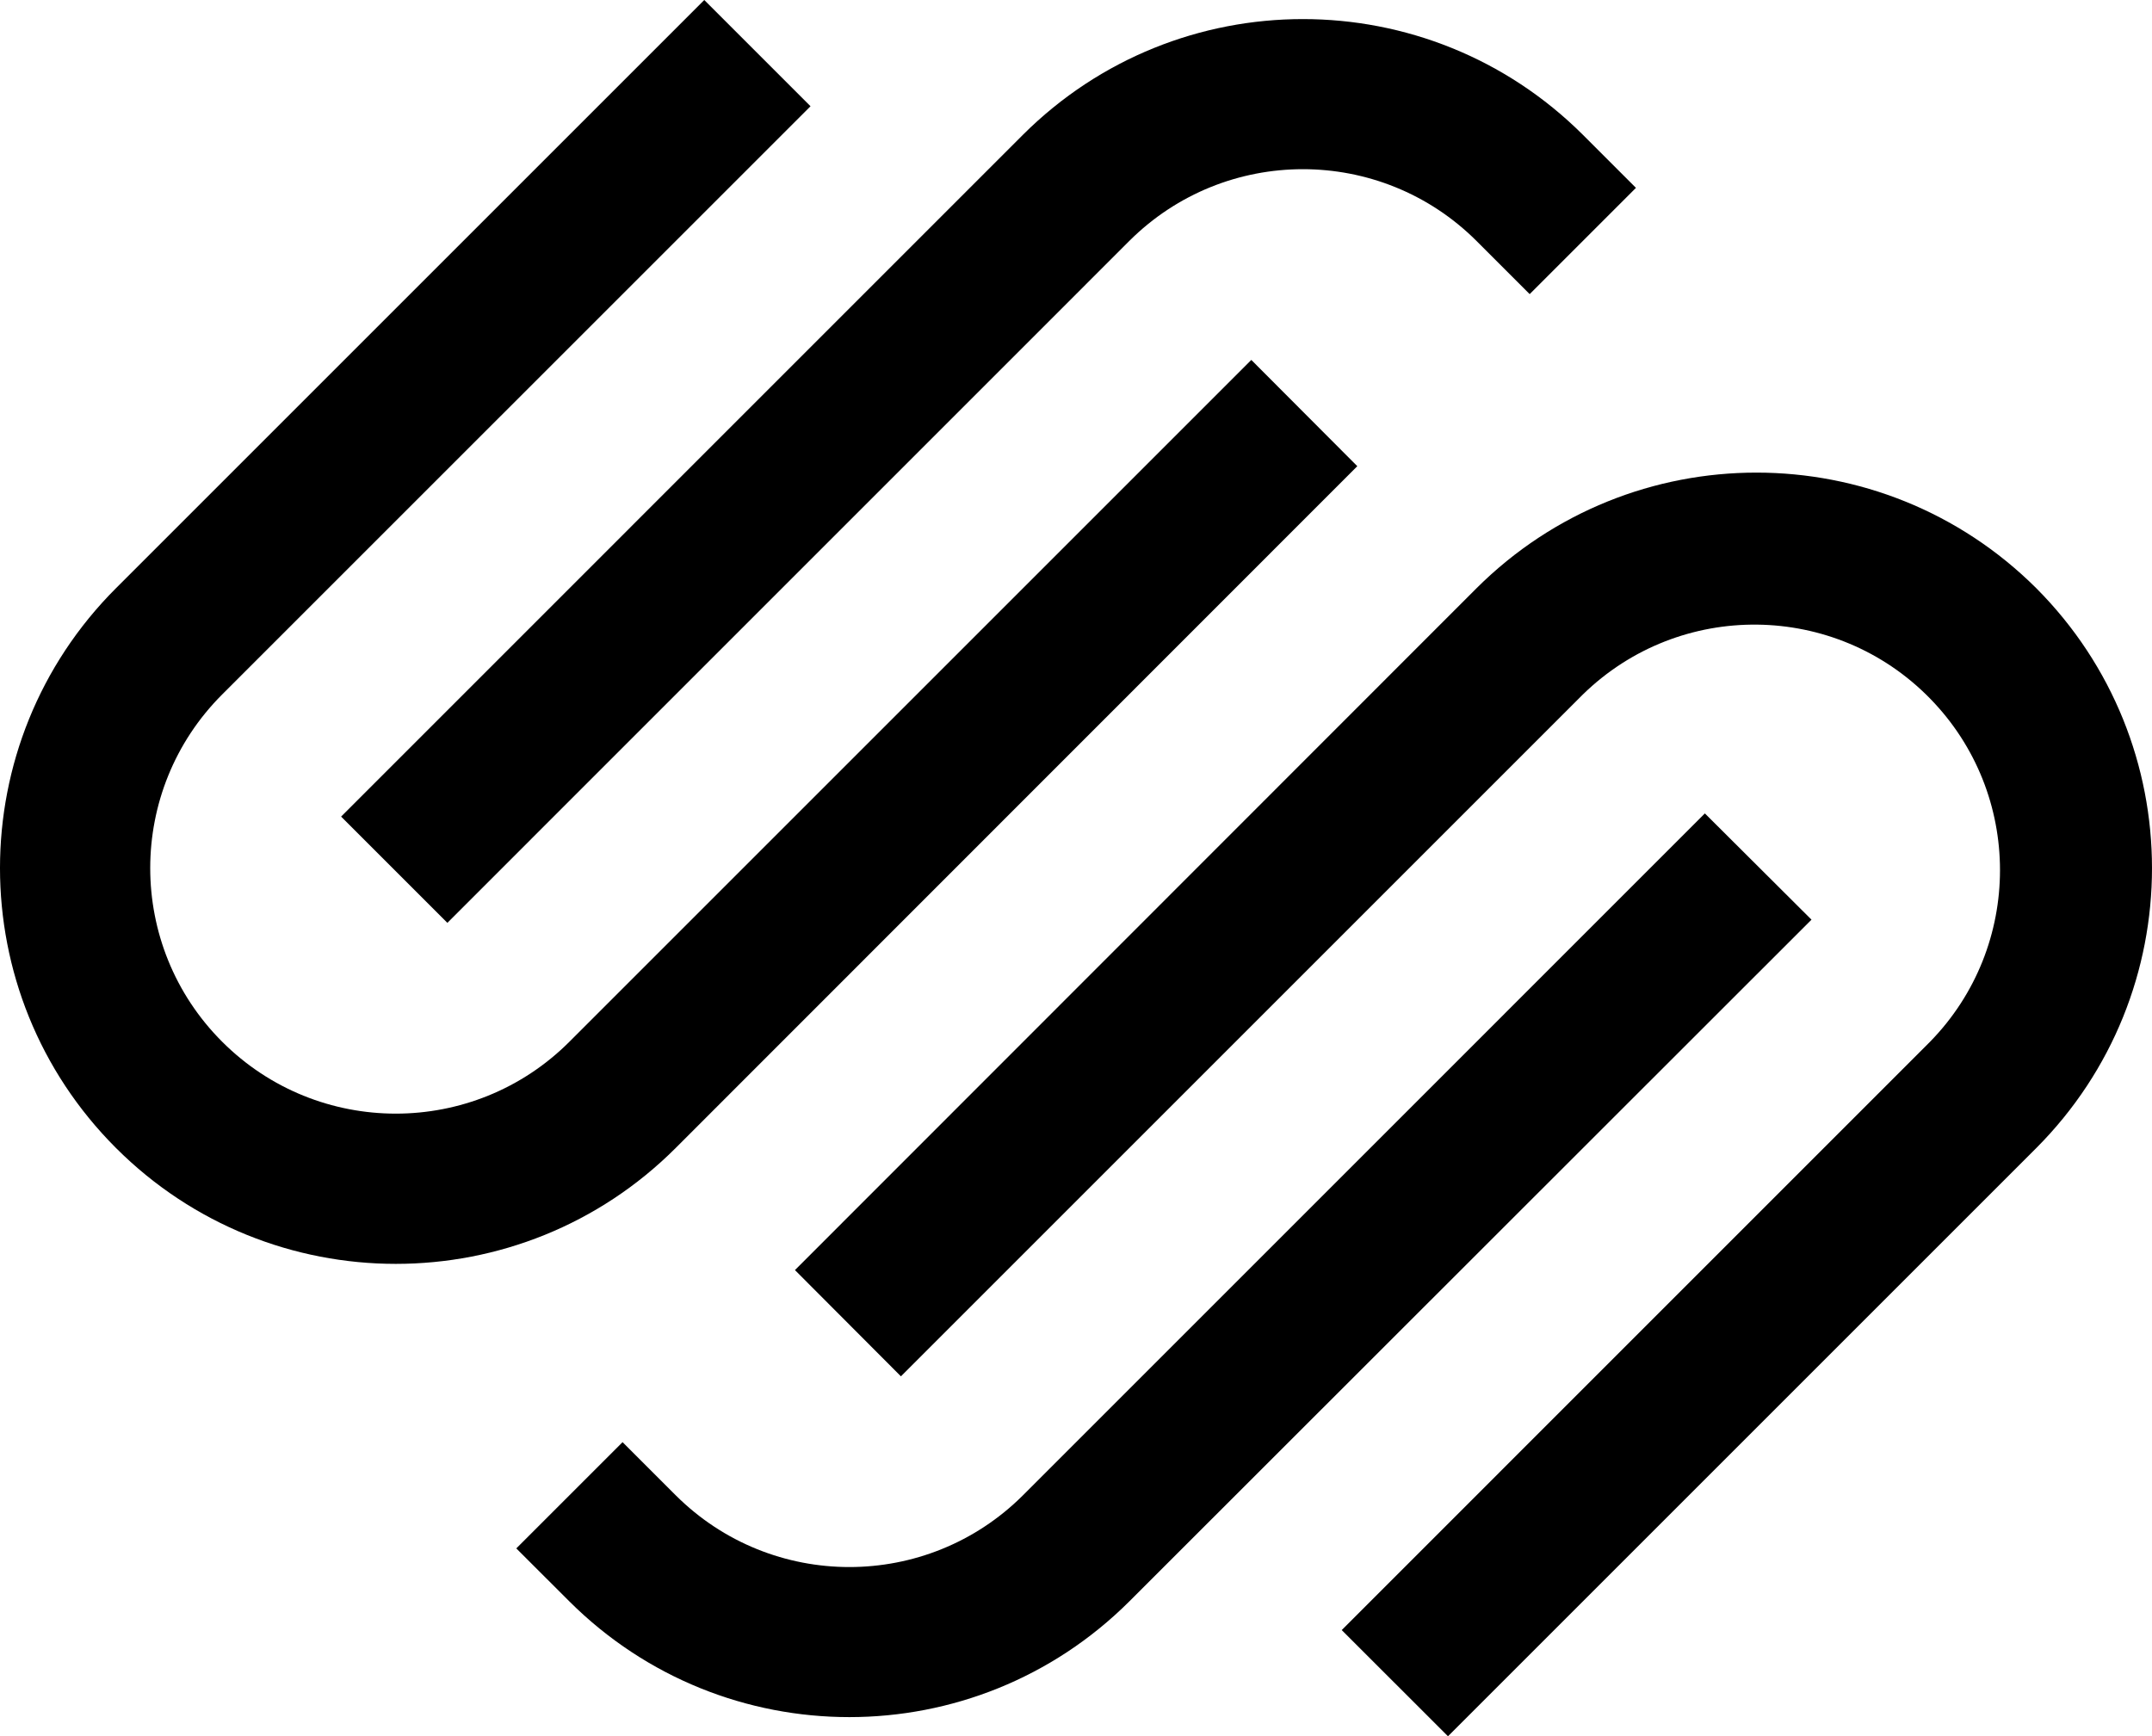 <?xml version="1.0" encoding="UTF-8"?>
<svg xmlns="http://www.w3.org/2000/svg" id="a" viewBox="0 0 298.492 240.86">
  <defs>
    <style>.i{fill-rule:evenodd;}</style>
  </defs>
  <g id="b">
    <g id="c">
      <path id="d" class="i" d="M62.053,128.02L156.633,33.43c13.311-13.28,34.859-13.28,48.17,0l7.37,7.37,14.74-14.74-7.37-7.37c-21.464-21.391-56.186-21.391-77.65,0L47.313,113.28l14.74,14.74Z"></path>
      <g id="e">
        <path id="f" class="i" d="M188.263,64.67l-14.7-14.74-94.58,94.58c-13.302,13.302-34.868,13.302-48.17,0-13.302-13.302-13.302-34.868,0-48.17L112.423,14.74,97.683,0,16.083,81.6c-21.442,21.44-21.445,56.203-.005,77.645,21.44,21.442,56.203,21.445,77.645,.005l94.54-94.58Z"></path>
      </g>
      <path id="g" class="i" d="M282.443,81.6c-21.463-21.385-56.177-21.385-77.64,0l-94.54,94.59,14.7,14.74,94.58-94.58c13.453-13.148,35.017-12.9,48.165,.553,12.937,13.237,12.935,34.383-.005,47.617l-81.6,81.61,14.74,14.73,81.6-81.6c21.398-21.465,21.398-56.195,0-77.66"></path>
      <path id="h" class="i" d="M236.473,112.84l-94.58,94.59c-13.313,13.275-34.857,13.275-48.17,0l-7.37-7.37-14.74,14.74,7.37,7.36c21.464,21.391,56.186,21.391,77.65,0l94.63-94.58-14.79-14.74Z"></path>
    </g>
  </g>
</svg>
